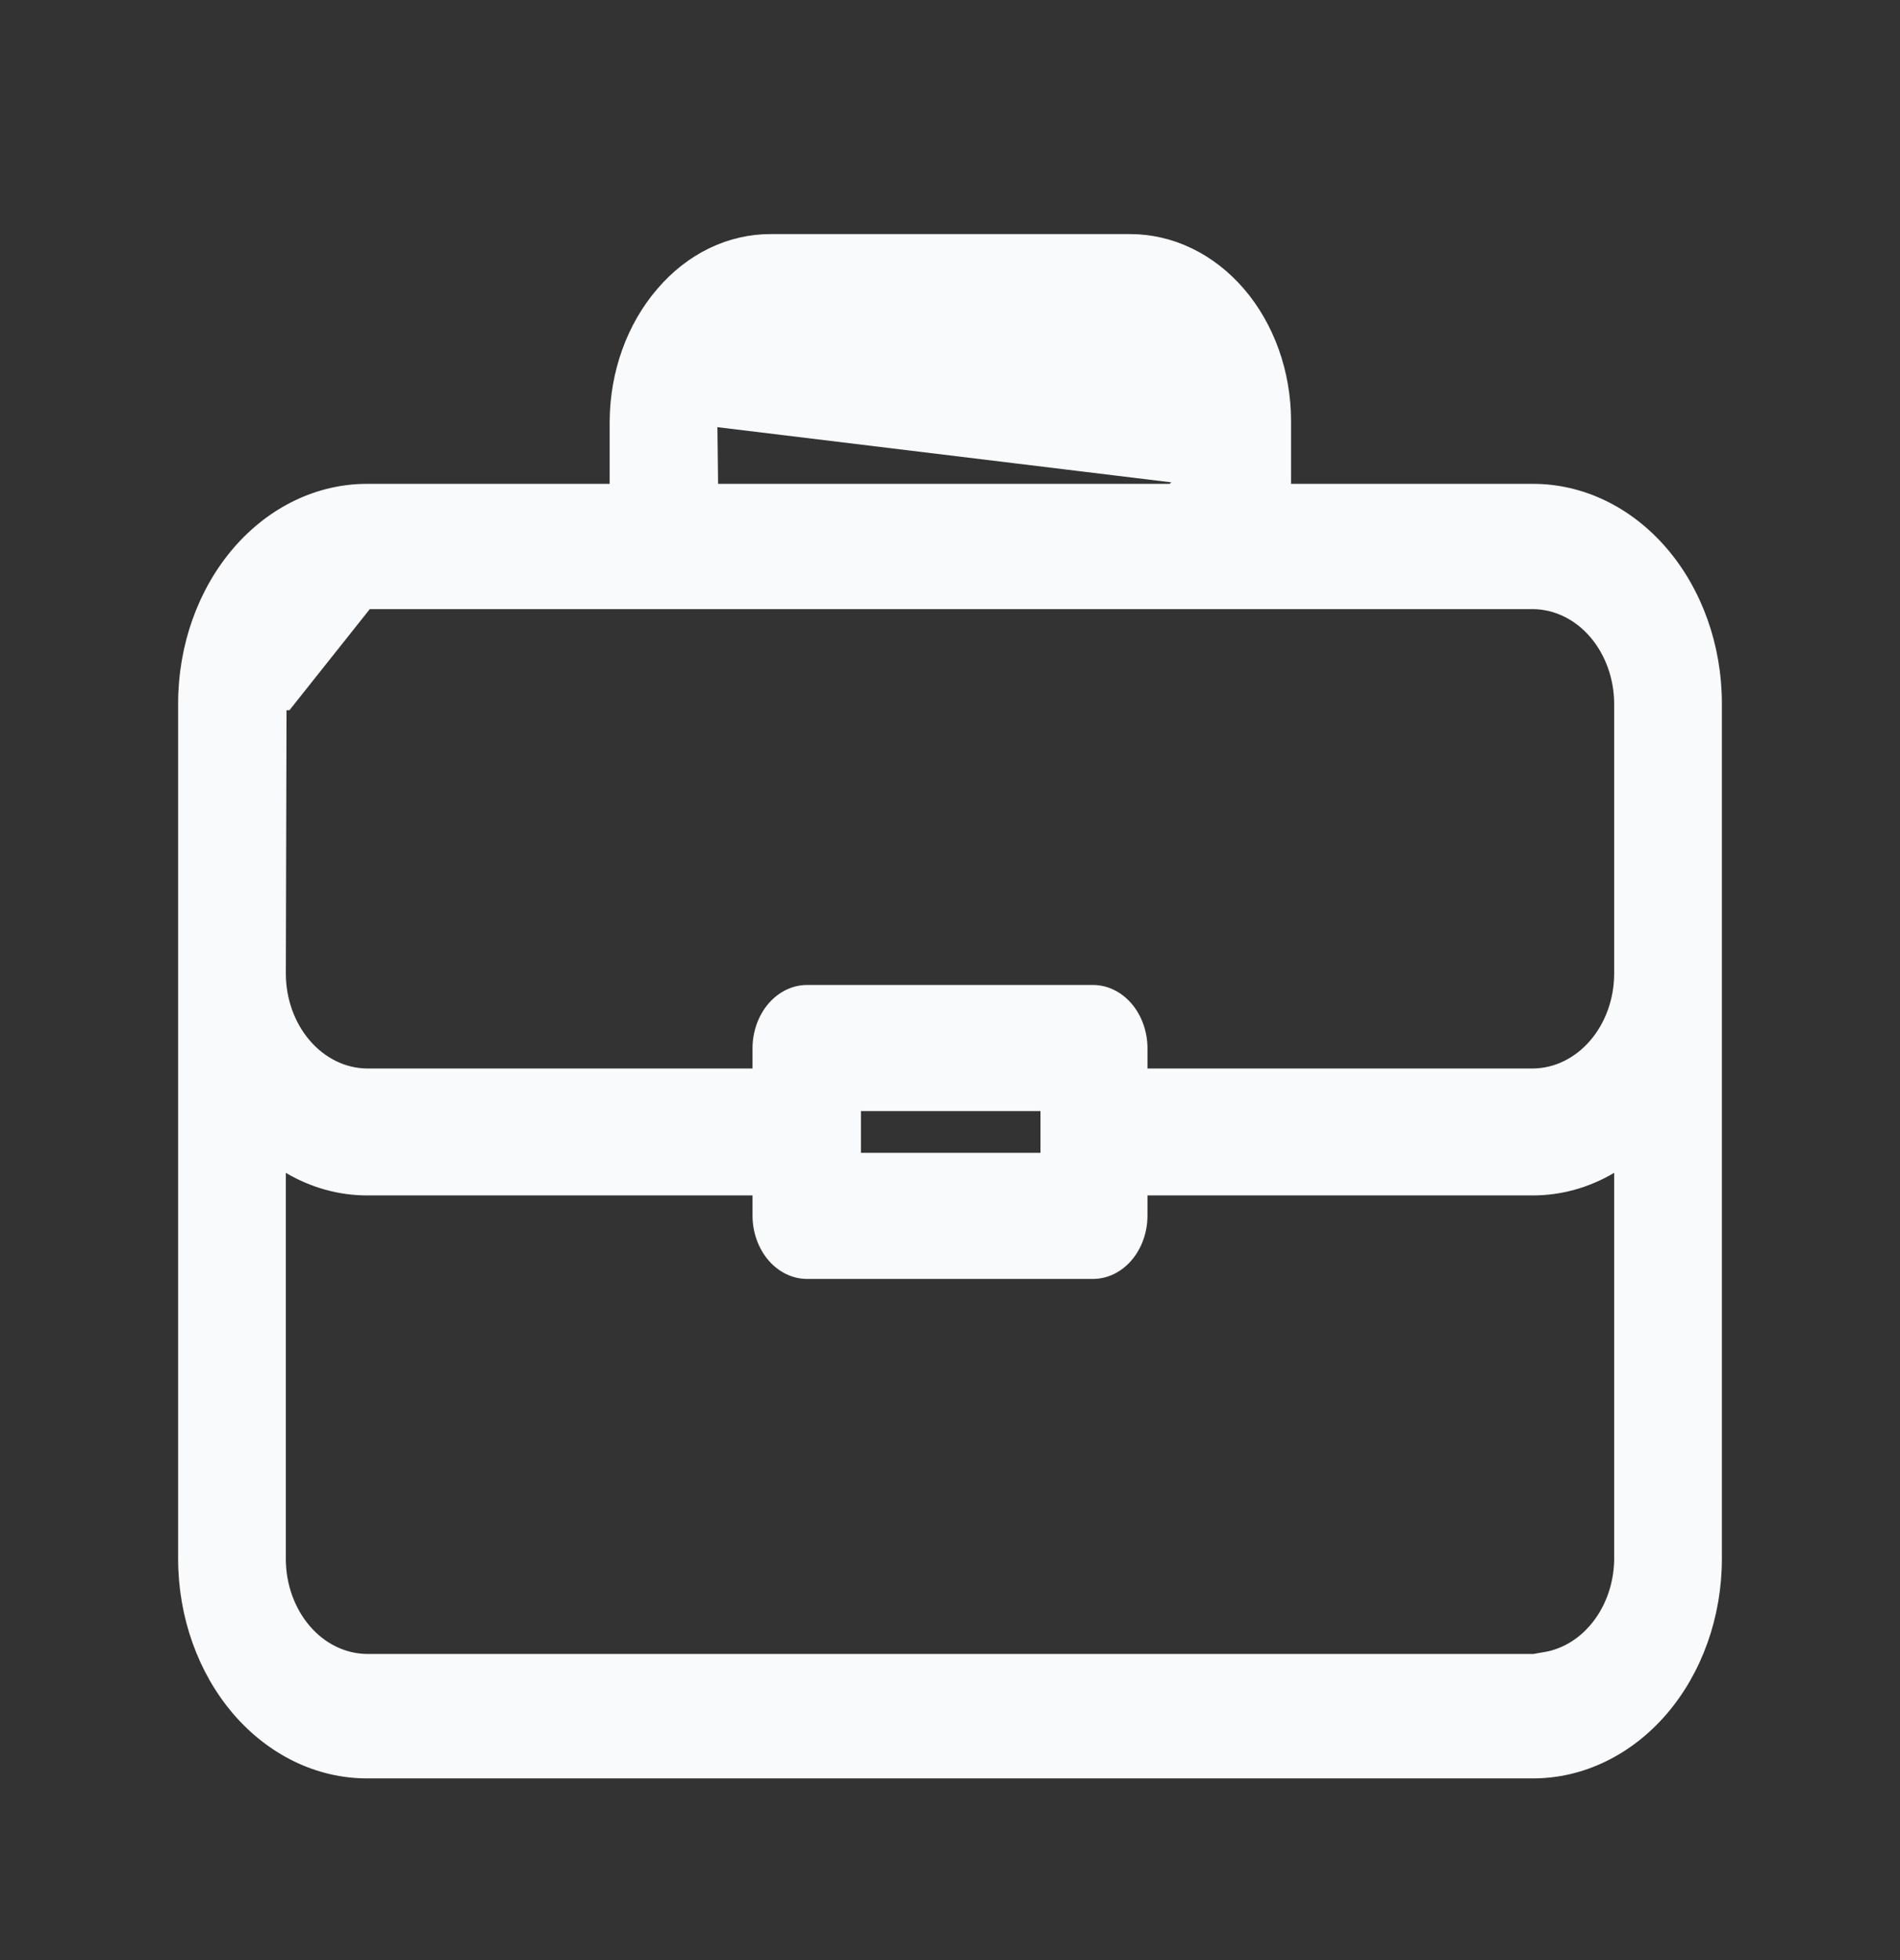 <svg width="32" height="33" viewBox="0 0 32 33" fill="none" xmlns="http://www.w3.org/2000/svg">
<rect x="0" y="0" width="32" height="33" fill="#333333" stroke="none"/>
<path d="M13.001 5.936C12.868 5.935 12.736 5.966 12.615 6.026C12.494 6.085 12.386 6.172 12.297 6.28C12.199 6.383 12.121 6.509 12.067 6.647C12.013 6.787 11.984 6.937 11.982 7.09L11.982 7.092L11.994 8.147L11.995 8.246H12.094H19.942H20.042V8.146V7.077C20.042 6.779 19.941 6.491 19.756 6.276C19.571 6.061 19.317 5.936 19.047 5.936H13.001ZM13.001 5.936C13.002 5.936 13.002 5.936 13.002 5.936L13.001 6.036M13.001 5.936H13.001V6.036M13.001 6.036H19.047C19.285 6.036 19.512 6.146 19.68 6.341C19.848 6.536 19.942 6.801 19.942 7.077V8.046M13.001 6.036C12.883 6.035 12.767 6.062 12.659 6.115C12.551 6.168 12.453 6.247 12.372 6.346C12.282 6.44 12.21 6.555 12.16 6.683C12.11 6.812 12.084 6.95 12.082 7.091L19.942 8.046M19.942 8.046V8.146H19.842L19.942 8.046ZM21.644 8.146V8.246H21.744H25.82C26.631 8.246 27.413 8.62 27.993 9.294C28.572 9.968 28.9 10.885 28.9 11.844V26.243C28.9 27.202 28.572 28.119 27.993 28.793C27.413 29.466 26.631 29.841 25.82 29.841H6.18C5.369 29.841 4.587 29.466 4.007 28.793C3.428 28.119 3.1 27.202 3.1 26.243V11.844C3.1 10.885 3.428 9.968 4.007 9.294C4.587 8.62 5.369 8.246 6.18 8.246H10.268H10.368V8.146V7.091C10.373 6.28 10.652 5.505 11.142 4.934L11.142 4.934C11.385 4.648 11.673 4.422 11.99 4.269C12.307 4.116 12.646 4.039 12.988 4.041V4.041H12.989H19.035C19.722 4.041 20.384 4.358 20.875 4.929C21.366 5.5 21.644 6.278 21.644 7.091V8.146ZM6.18 10.155V10.155L4.826 11.858L4.726 11.858L4.726 11.858C4.726 11.858 4.726 11.858 4.726 11.858L4.714 16.4L4.714 16.401C4.717 16.843 4.87 17.268 5.142 17.584C5.414 17.901 5.787 18.085 6.179 18.089H6.18H12.674H12.774V17.989V17.638C12.777 17.381 12.867 17.138 13.019 16.961C13.172 16.784 13.374 16.686 13.582 16.683H18.418C18.626 16.686 18.828 16.784 18.981 16.961C19.133 17.138 19.223 17.381 19.226 17.638V17.989V18.089H19.326L25.82 18.089L25.821 18.089C26.213 18.085 26.586 17.901 26.858 17.584C27.13 17.268 27.283 16.843 27.286 16.401V16.4L27.286 11.844L27.286 11.843C27.283 11.401 27.13 10.976 26.858 10.659C26.586 10.342 26.213 10.159 25.821 10.155H25.82H6.18ZM14.501 18.606H14.4V18.706V19.058V19.409V19.509H14.501H17.524H17.624V19.409V18.706V18.606H17.524H14.501ZM25.832 27.946H26.049L26.022 27.914C26.335 27.861 26.625 27.695 26.849 27.438C27.121 27.128 27.276 26.71 27.286 26.273H27.286V26.271V19.747V19.572L27.135 19.66C26.726 19.901 26.276 20.026 25.819 20.026H19.326H19.226V20.126V20.477C19.223 20.734 19.133 20.977 18.981 21.154C18.828 21.331 18.626 21.429 18.418 21.432H13.582C13.374 21.429 13.172 21.331 13.019 21.154C12.867 20.977 12.777 20.734 12.774 20.477V20.126V20.026H12.674H6.181C5.724 20.026 5.274 19.901 4.865 19.66L4.714 19.572V19.747L4.714 26.257L4.714 26.258C4.717 26.7 4.87 27.125 5.142 27.442C5.414 27.759 5.787 27.942 6.179 27.946H6.18H25.832Z" fill="#F8FAFC" stroke="#F8FAFC" stroke-width="0.2"/>
</svg>
